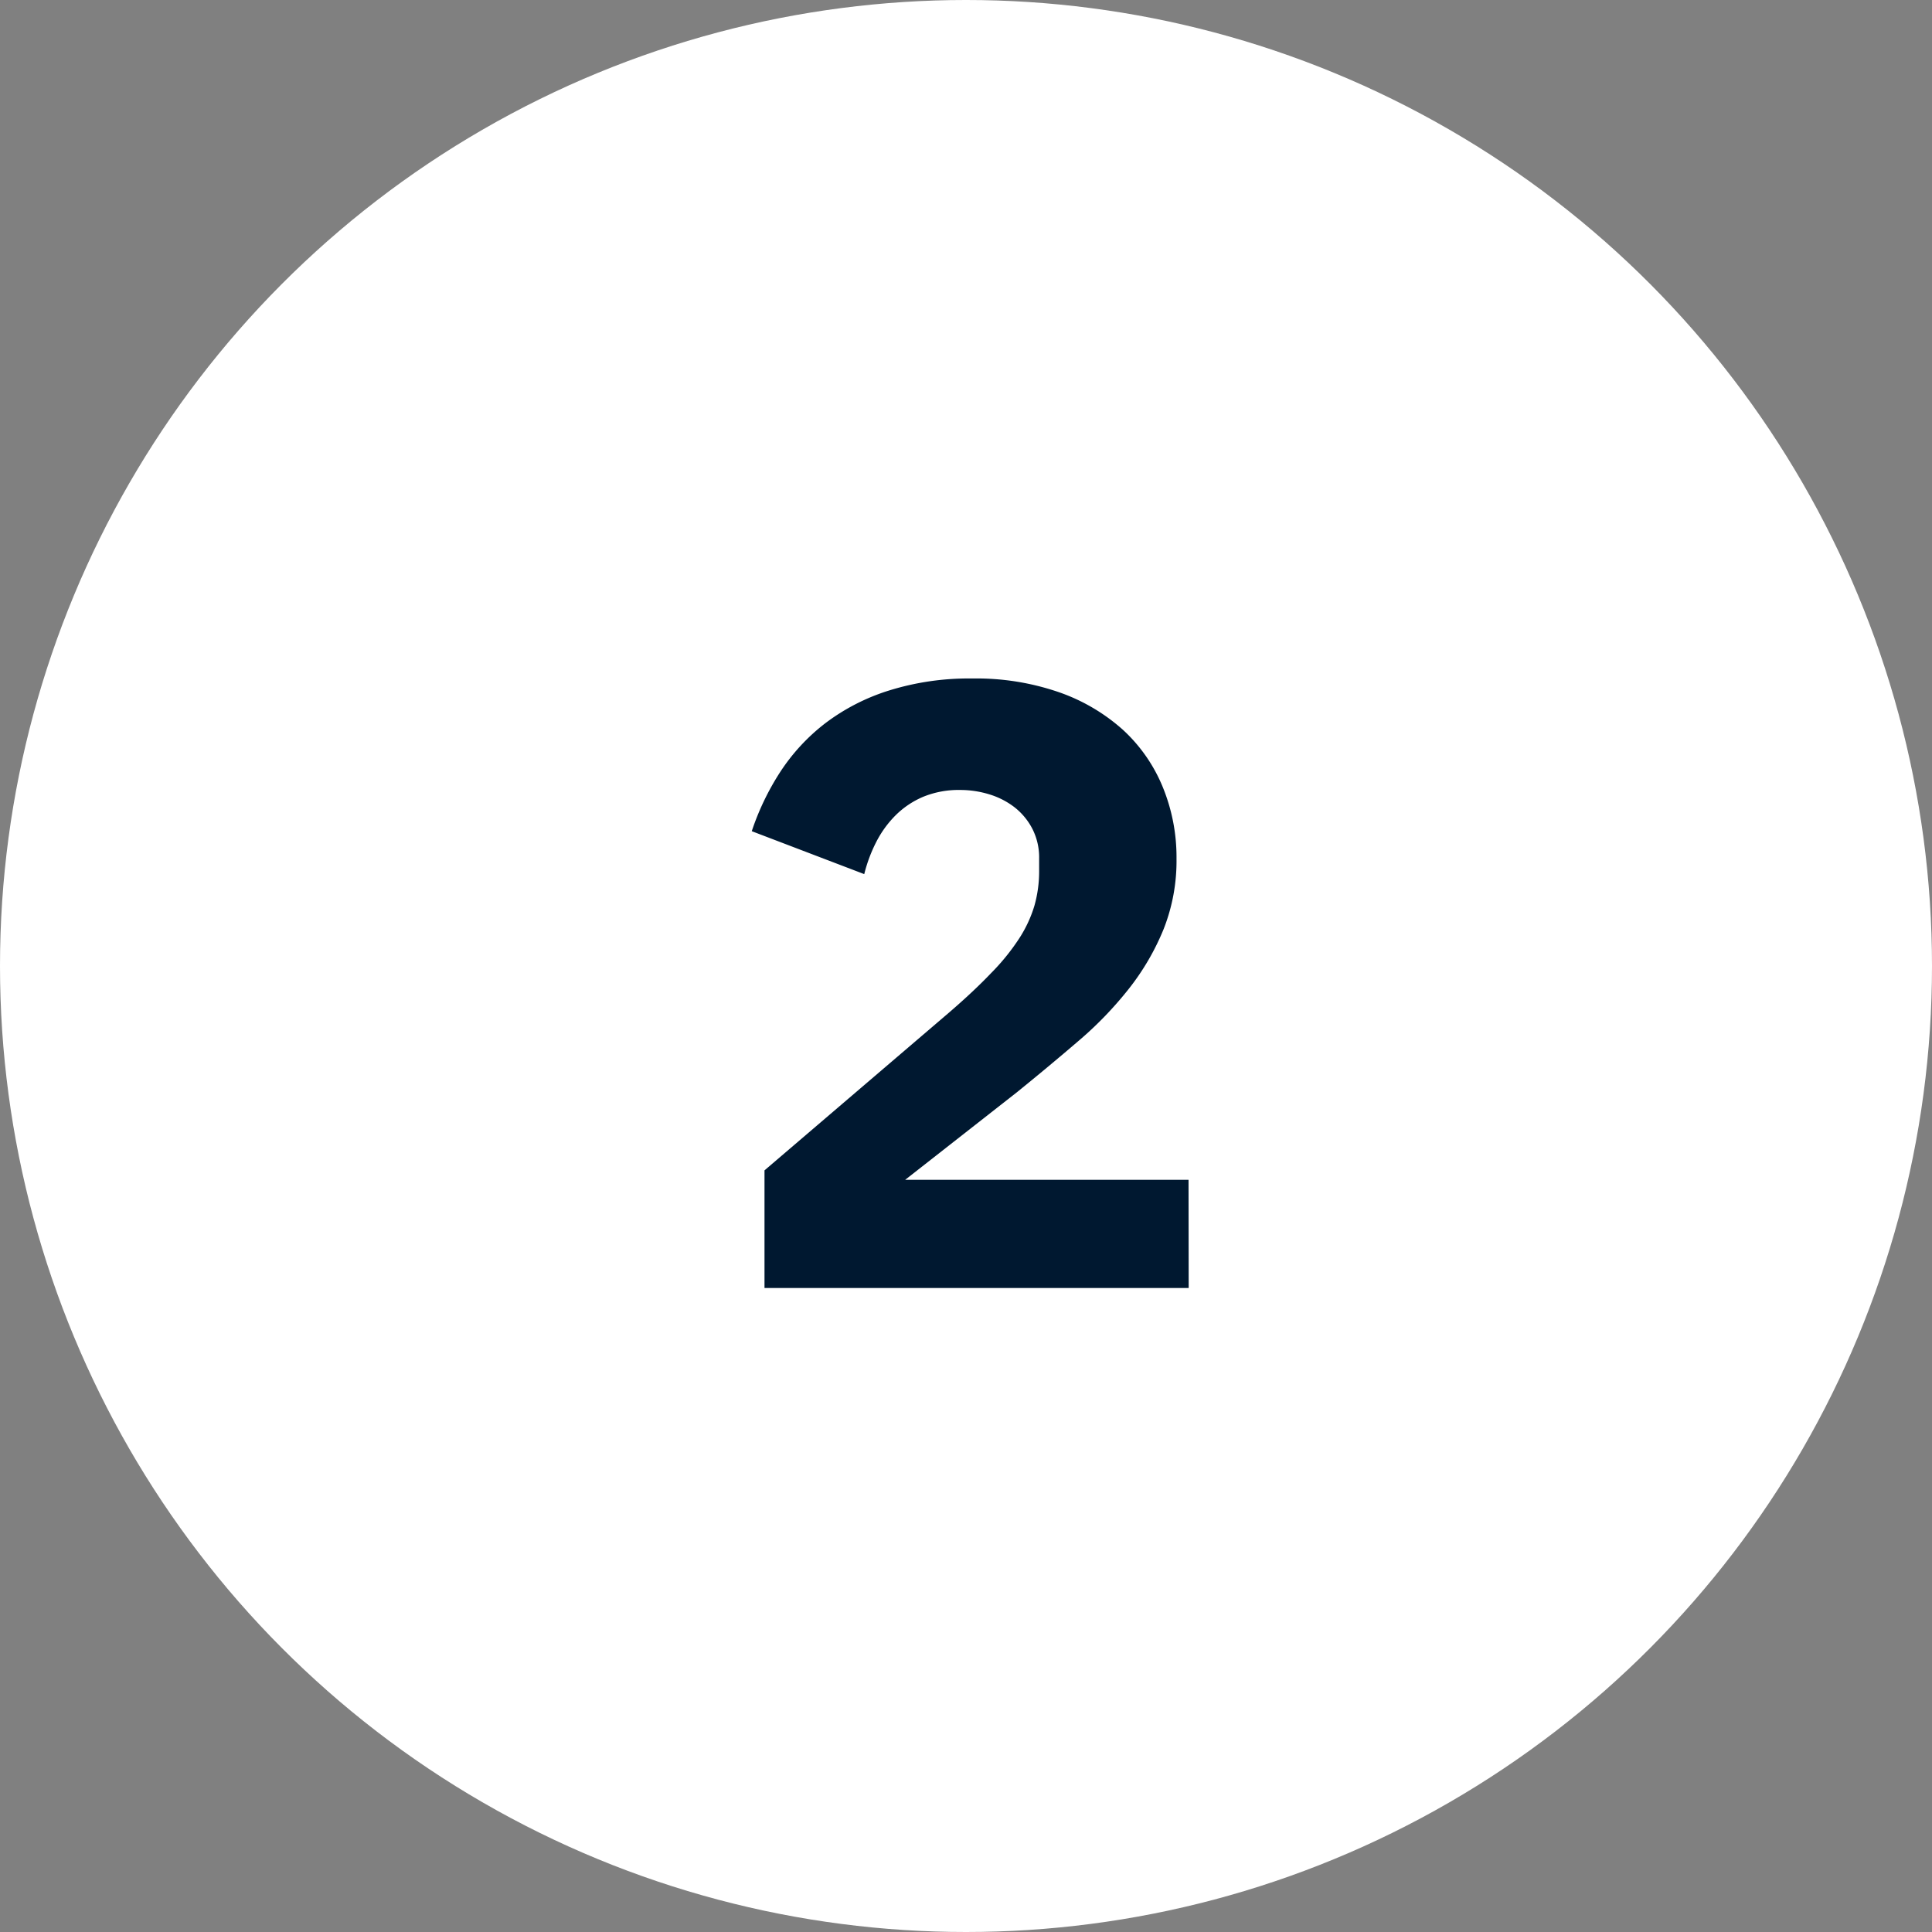 <svg xmlns="http://www.w3.org/2000/svg" width="54" height="54" viewBox="0 0 54 54"><rect x="0" y="0" width="54" height="54" fill="#808080" stroke="none"/><g transform="translate(-183 -4001)"><circle cx="27" cy="27" r="27" transform="translate(183 4001)" fill="#fff"/><path d="M13.224,0H1.368V-3.288L6.528-7.7Q7.224-8.3,7.7-8.8a6.139,6.139,0,0,0,.78-.96,3.549,3.549,0,0,0,.432-.924,3.525,3.525,0,0,0,.132-.984V-12a1.759,1.759,0,0,0-.192-.84,1.837,1.837,0,0,0-.5-.6,2.193,2.193,0,0,0-.708-.36,2.758,2.758,0,0,0-.8-.12,2.615,2.615,0,0,0-1.044.192,2.447,2.447,0,0,0-.768.516,2.956,2.956,0,0,0-.54.744,4.173,4.173,0,0,0-.336.9l-3.144-1.2A7.235,7.235,0,0,1,1.8-14.412,5.522,5.522,0,0,1,3.06-15.78,5.815,5.815,0,0,1,4.848-16.7a7.5,7.5,0,0,1,2.328-.336,7.071,7.071,0,0,1,2.424.384A5.27,5.27,0,0,1,11.388-15.6,4.468,4.468,0,0,1,12.5-14a5.17,5.17,0,0,1,.384,2,5.193,5.193,0,0,1-.36,1.968,6.882,6.882,0,0,1-.972,1.668,10.308,10.308,0,0,1-1.428,1.476q-.816.7-1.7,1.416L5.3-3.024h7.92Z" transform="translate(203 4037)" fill="#001830"/></g></svg>